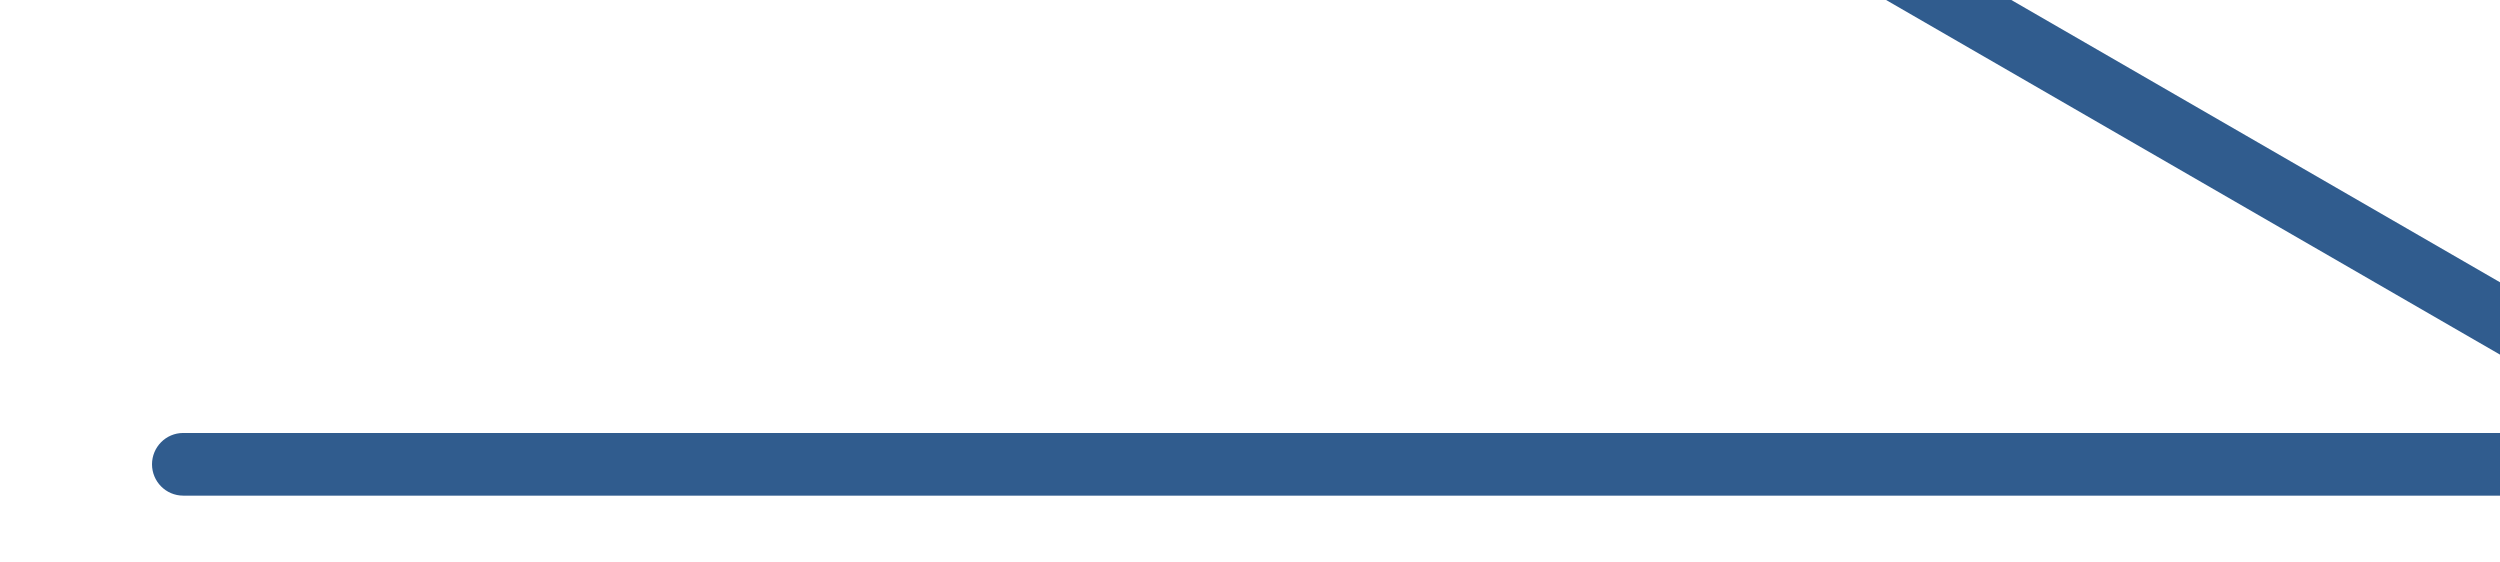 <?xml version="1.0" encoding="UTF-8" standalone="no"?>
<!DOCTYPE svg PUBLIC "-//W3C//DTD SVG 1.1//EN" "http://www.w3.org/Graphics/SVG/1.1/DTD/svg11.dtd">
<svg width="100%" height="100%" viewBox="0 0 40 9" version="1.1" xmlns="http://www.w3.org/2000/svg" xmlns:xlink="http://www.w3.org/1999/xlink" xml:space="preserve" xmlns:serif="http://www.serif.com/" style="fill-rule:evenodd;clip-rule:evenodd;stroke-linejoin:round;stroke-miterlimit:2;">
    <g transform="matrix(1,0,0,1,-5112.76,-556)">
        <g transform="matrix(1.564,0,0,2.468,203.716,-13.028)">
            <g transform="matrix(0.64,0,0,0.405,1994.73,-758.438)">
                <g transform="matrix(1,0,0,0.912,0,216.331)">
                    <path d="M1830,2448.55C1830,2448.25 1829.78,2448 1829.5,2448L1790.5,2448C1790.22,2448 1790,2448.25 1790,2448.55C1790,2448.85 1790.22,2449.1 1790.5,2449.1L1829.5,2449.1C1829.78,2449.1 1830,2448.85 1830,2448.55Z" style="fill:rgb(48,92,142);"/>
                </g>
                <g transform="matrix(0.325,0.188,-0.456,0.789,2351.71,172.51)">
                    <path d="M1830,2448.55C1830,2448.25 1829.4,2448 1828.67,2448L1791.33,2448C1790.6,2448 1790,2448.25 1790,2448.55C1790,2448.85 1790.6,2449.1 1791.33,2449.1L1828.67,2449.1C1829.4,2449.1 1830,2448.85 1830,2448.55Z" style="fill:rgb(48,92,142);"/>
                </g>
            </g>
        </g>
    </g>
</svg>
